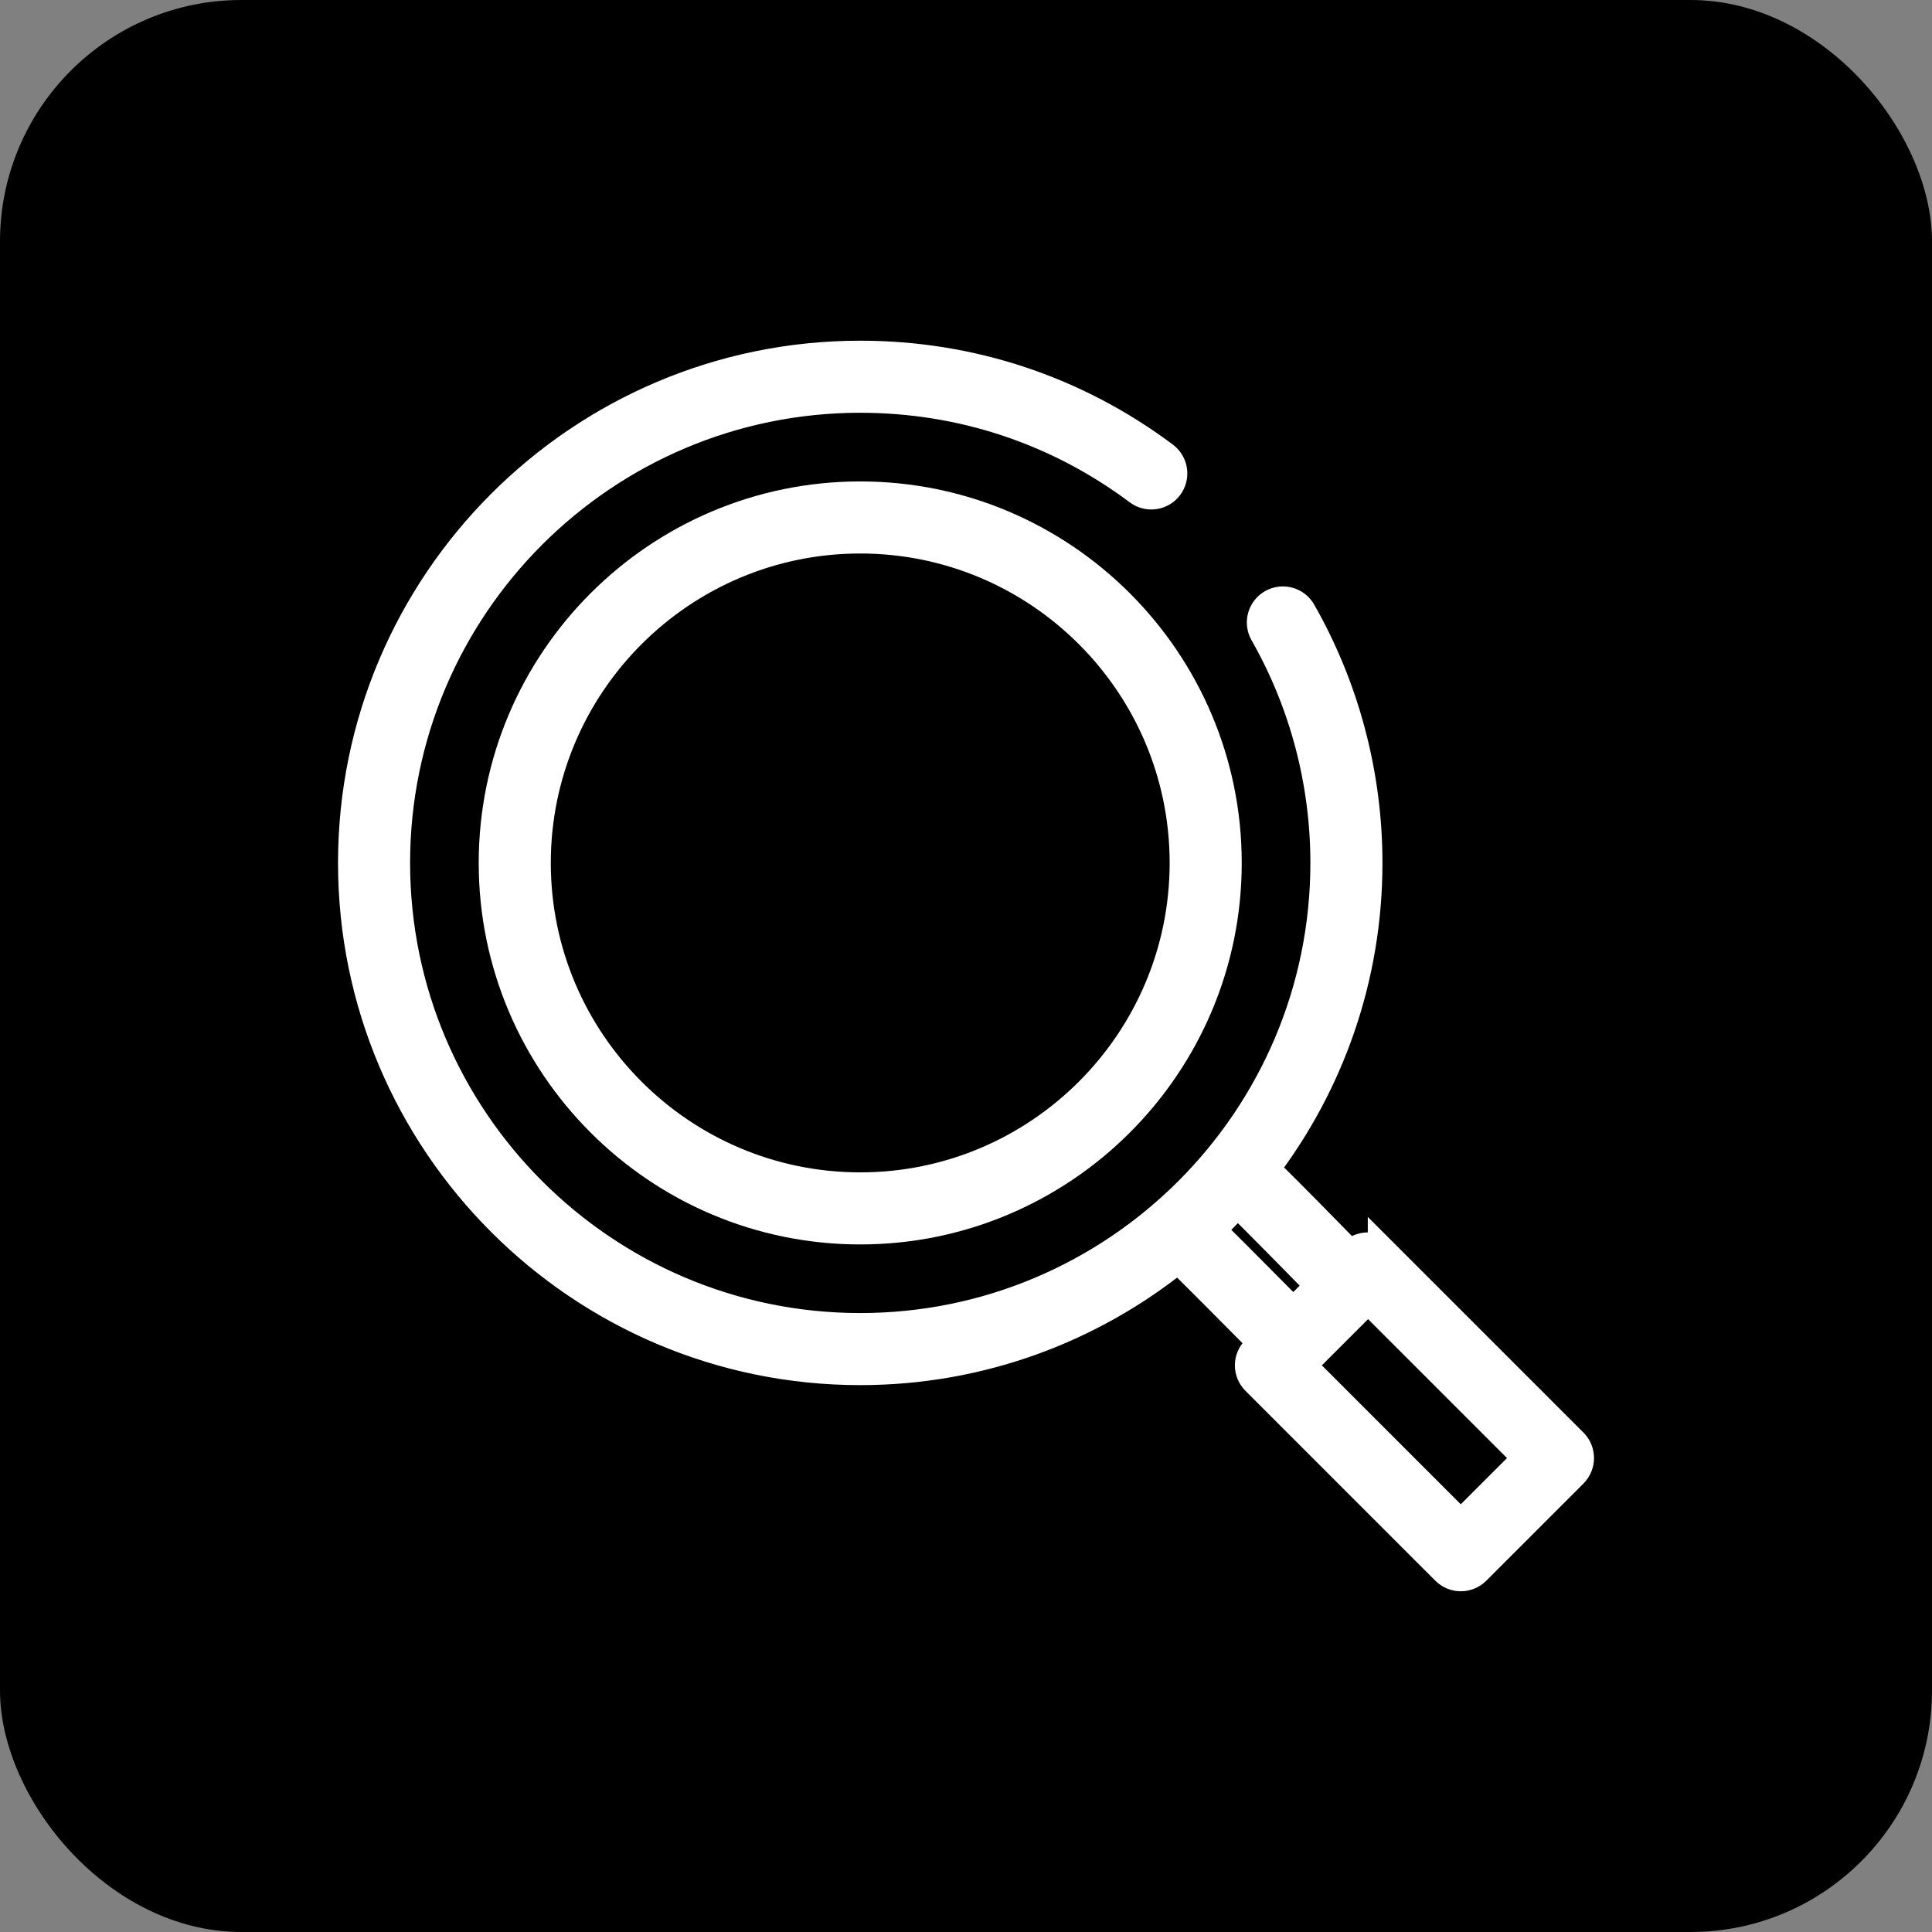 <?xml version="1.0" encoding="UTF-8"?>
<svg id="b" data-name="レイヤー 2" xmlns="http://www.w3.org/2000/svg" viewBox="0 0 128 128">
  <rect x="0" y="0" width="128" height="128" fill="#808080" stroke="none"/>
  <g id="c" data-name="レイヤー 1">
    <g>
      <rect width="128" height="128" rx="16" ry="16"/>
      <g>
        <path d="M91.62,83.039c-.52-.52-1.442-.52-1.962,0l-.183,.183c-.551-.564-1.679-1.717-2.817-2.87-.798-.808-1.599-1.615-2.208-2.215-.267-.264-.493-.484-.701-.676,4.289-5.642,6.842-12.673,6.842-20.291,0-5.833-1.518-11.579-4.391-16.618-.379-.666-1.227-.898-1.893-.518s-.898,1.227-.518,1.893c2.634,4.62,4.027,9.892,4.027,15.243,0,16.996-13.827,30.823-30.823,30.823s-30.823-13.827-30.823-30.823,13.827-30.823,30.823-30.823c6.713,0,13.093,2.12,18.452,6.131,.613,.46,1.483,.334,1.942-.279,.459-.614,.334-1.483-.279-1.942-5.843-4.373-12.798-6.685-20.115-6.685-18.526,0-33.598,15.072-33.598,33.598s15.072,33.598,33.598,33.598c7.975,0,15.306-2.798,21.074-7.458,1.073,1.06,3.725,3.726,5.652,5.668l-.498,.498c-.542,.542-.542,1.42,0,1.962l12.58,12.581c.26,.26,.613,.407,.981,.407s.721-.146,.981-.407l6.438-6.438c.542-.542,.542-1.42,0-1.962l-12.581-12.581Zm-11.465-1.565c.631-.601,1.242-1.223,1.825-1.871,.937,.903,3.323,3.319,5.532,5.583l-1.831,1.831c-3.132-3.158-4.705-4.737-5.526-5.543Zm16.626,19.603l-10.618-10.619,4.476-4.476,10.618,10.619-4.476,4.476Z" style="fill: #fff; stroke: #fff; stroke-miterlimit: 10; stroke-width: 2px;"/>
        <path d="M56.992,32.896c-13.386,0-24.276,10.89-24.276,24.275s10.89,24.276,24.276,24.276,24.276-10.89,24.276-24.276-10.89-24.275-24.276-24.275Zm0,45.776c-11.855,0-21.5-9.645-21.5-21.501s9.645-21.5,21.5-21.5,21.5,9.645,21.5,21.5-9.645,21.501-21.5,21.501Z" style="fill: #fff; stroke: #fff; stroke-miterlimit: 10; stroke-width: 2px;"/>
      </g>
    </g>
  </g>
</svg>